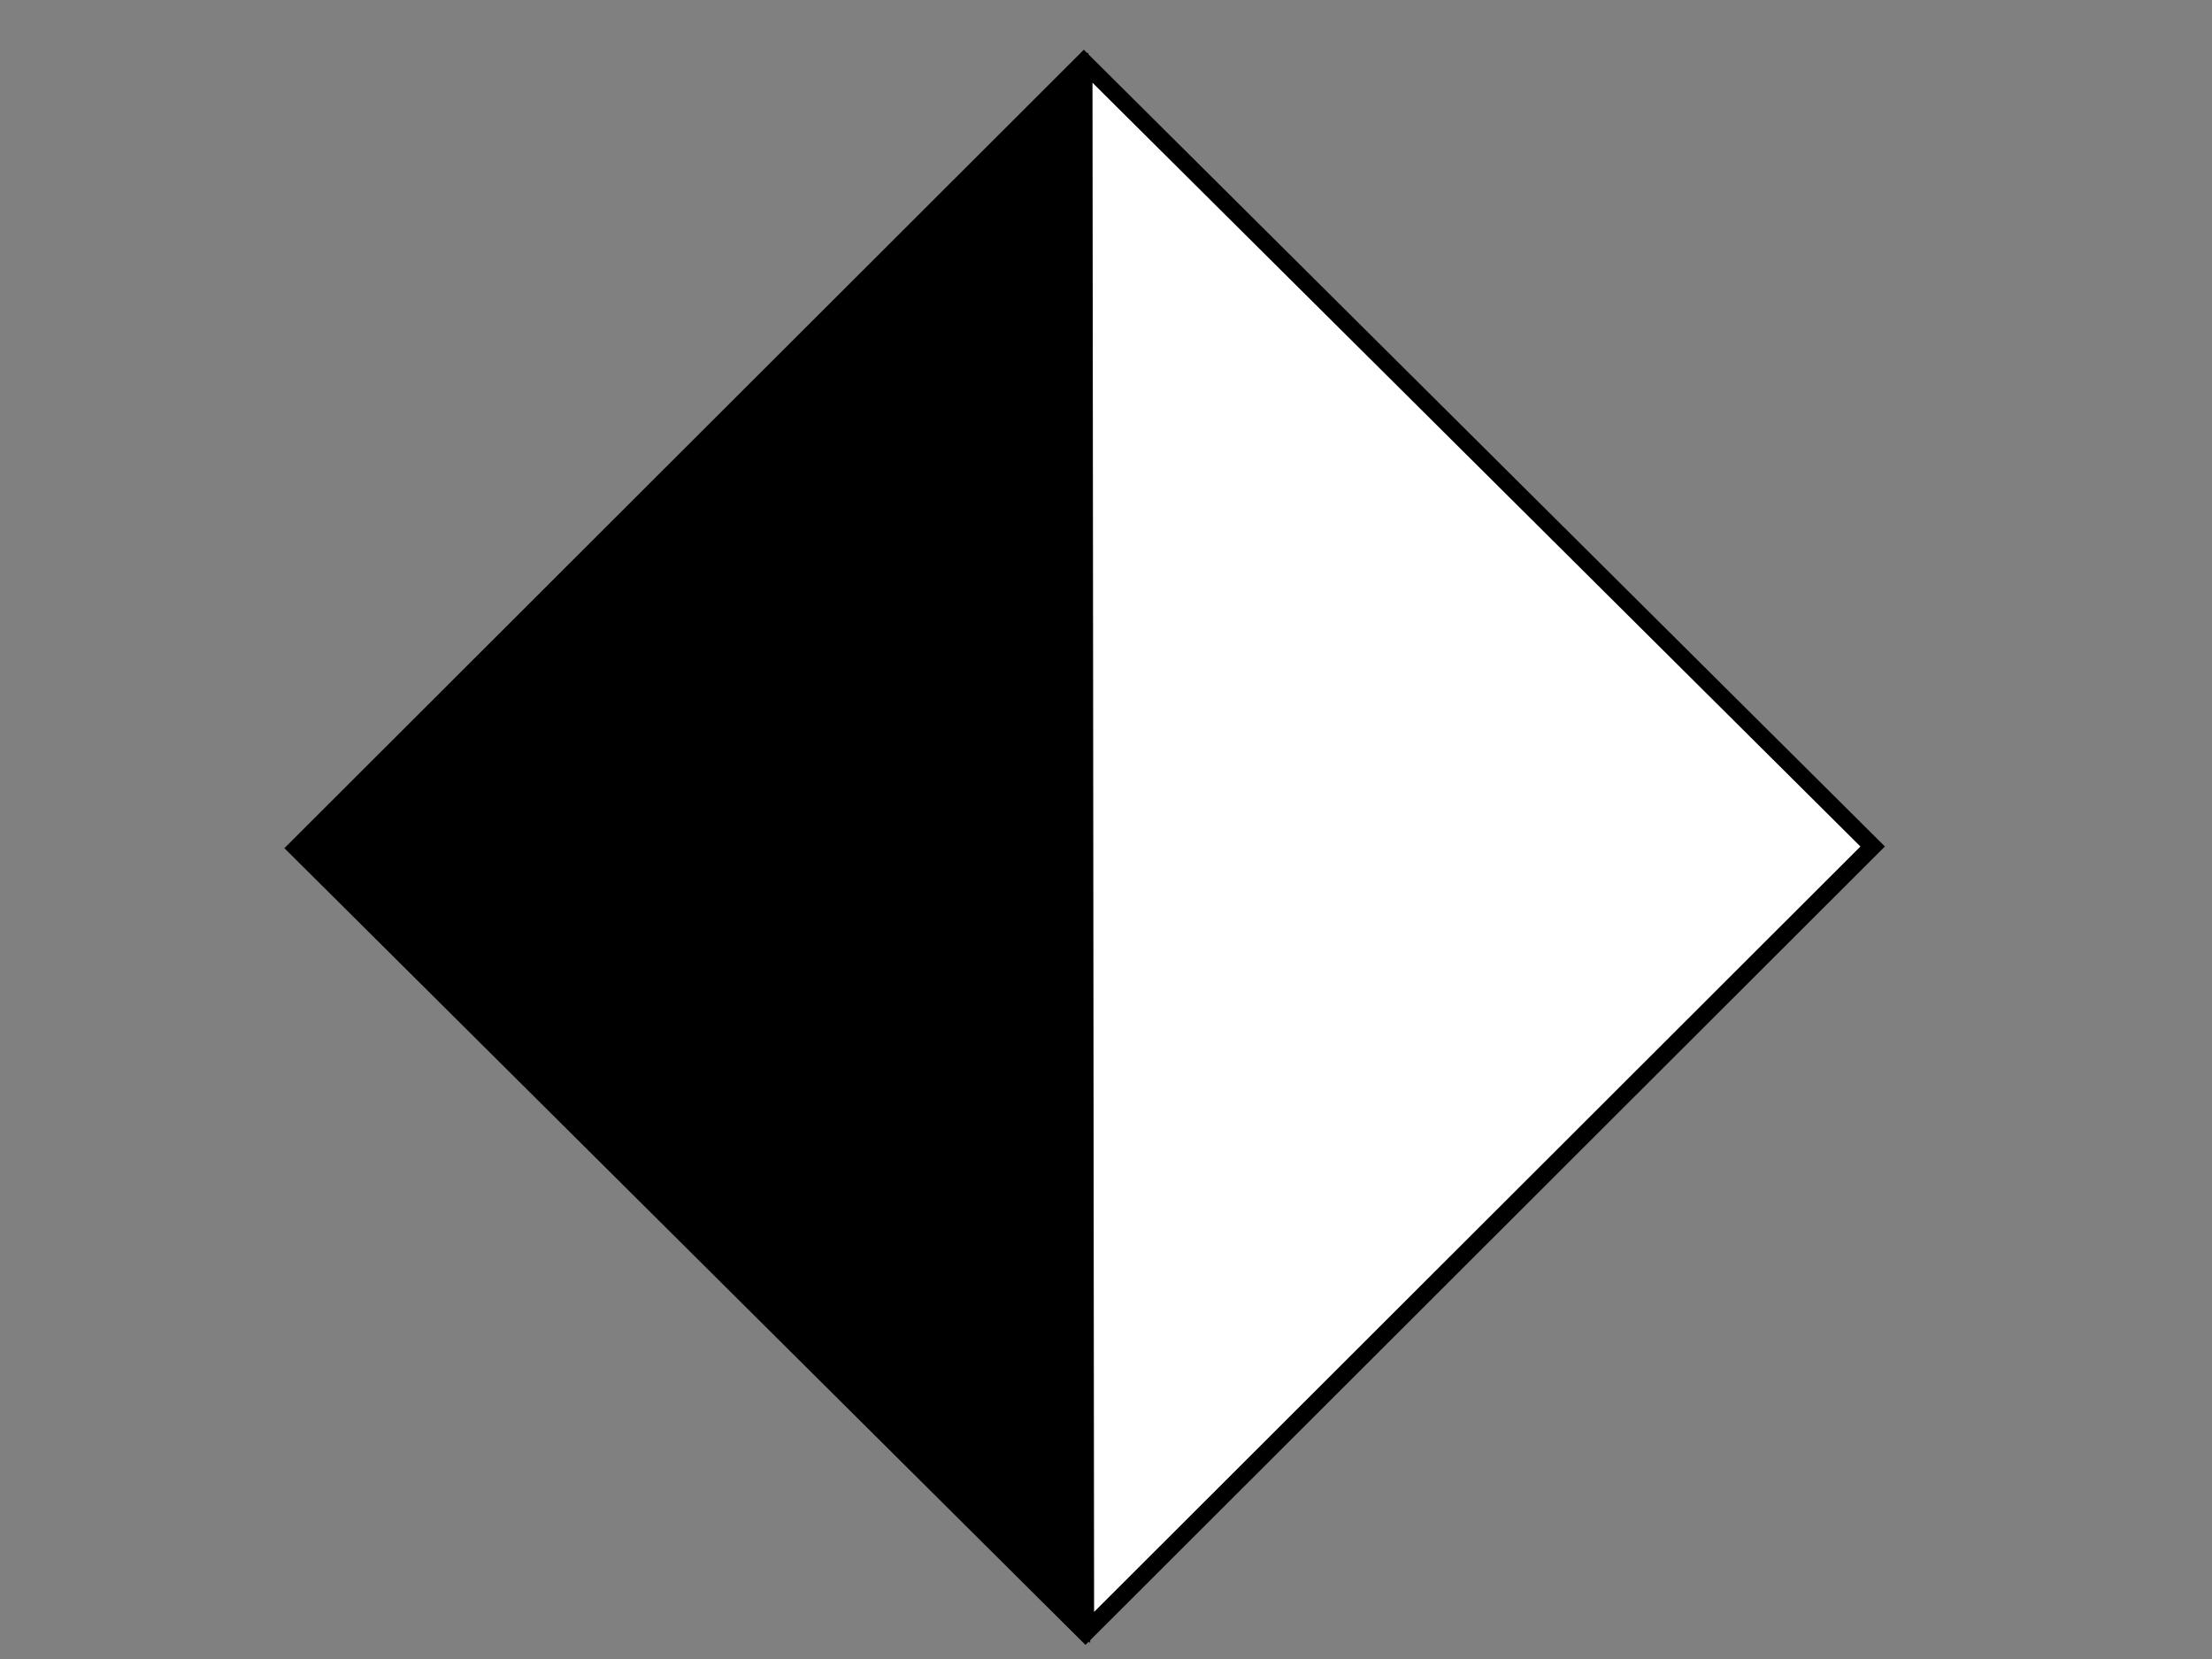 <?xml version="1.0" encoding="UTF-8"?>
<svg width="640" height="480" xmlns="http://www.w3.org/2000/svg" xmlns:svg="http://www.w3.org/2000/svg">
 <rect width="100%" height="100%" fill="#808080" stroke="none"/>
 <!-- Created with SVG-edit - http://svg-edit.googlecode.com/ -->
 <title>Relationship_N_to_1</title>
 <g>
  <title>Layer 1</title>
  <path transform="rotate(-90.06, 313.822, 245.156)" id="svg_6" d="m86.581,245.157l454.482,0m-454.482,0l227.241,-227.999l227.241,227.999l-227.241,227.998l-227.241,-227.998z" stroke-linecap="null" stroke-linejoin="null" stroke-dasharray="null" stroke-width="5" stroke="#000000" fill="#ffffff"/>
  <path transform="rotate(-90.064, 199.675, 245.379)" id="svg_8" d="m-24.41,358.37l224.079,-225.981l224.089,225.981l-448.168,0z" stroke-linecap="null" stroke-linejoin="null" stroke-dasharray="null" stroke-width="5" stroke="#000000" fill="#000000"/>
 </g>
</svg>